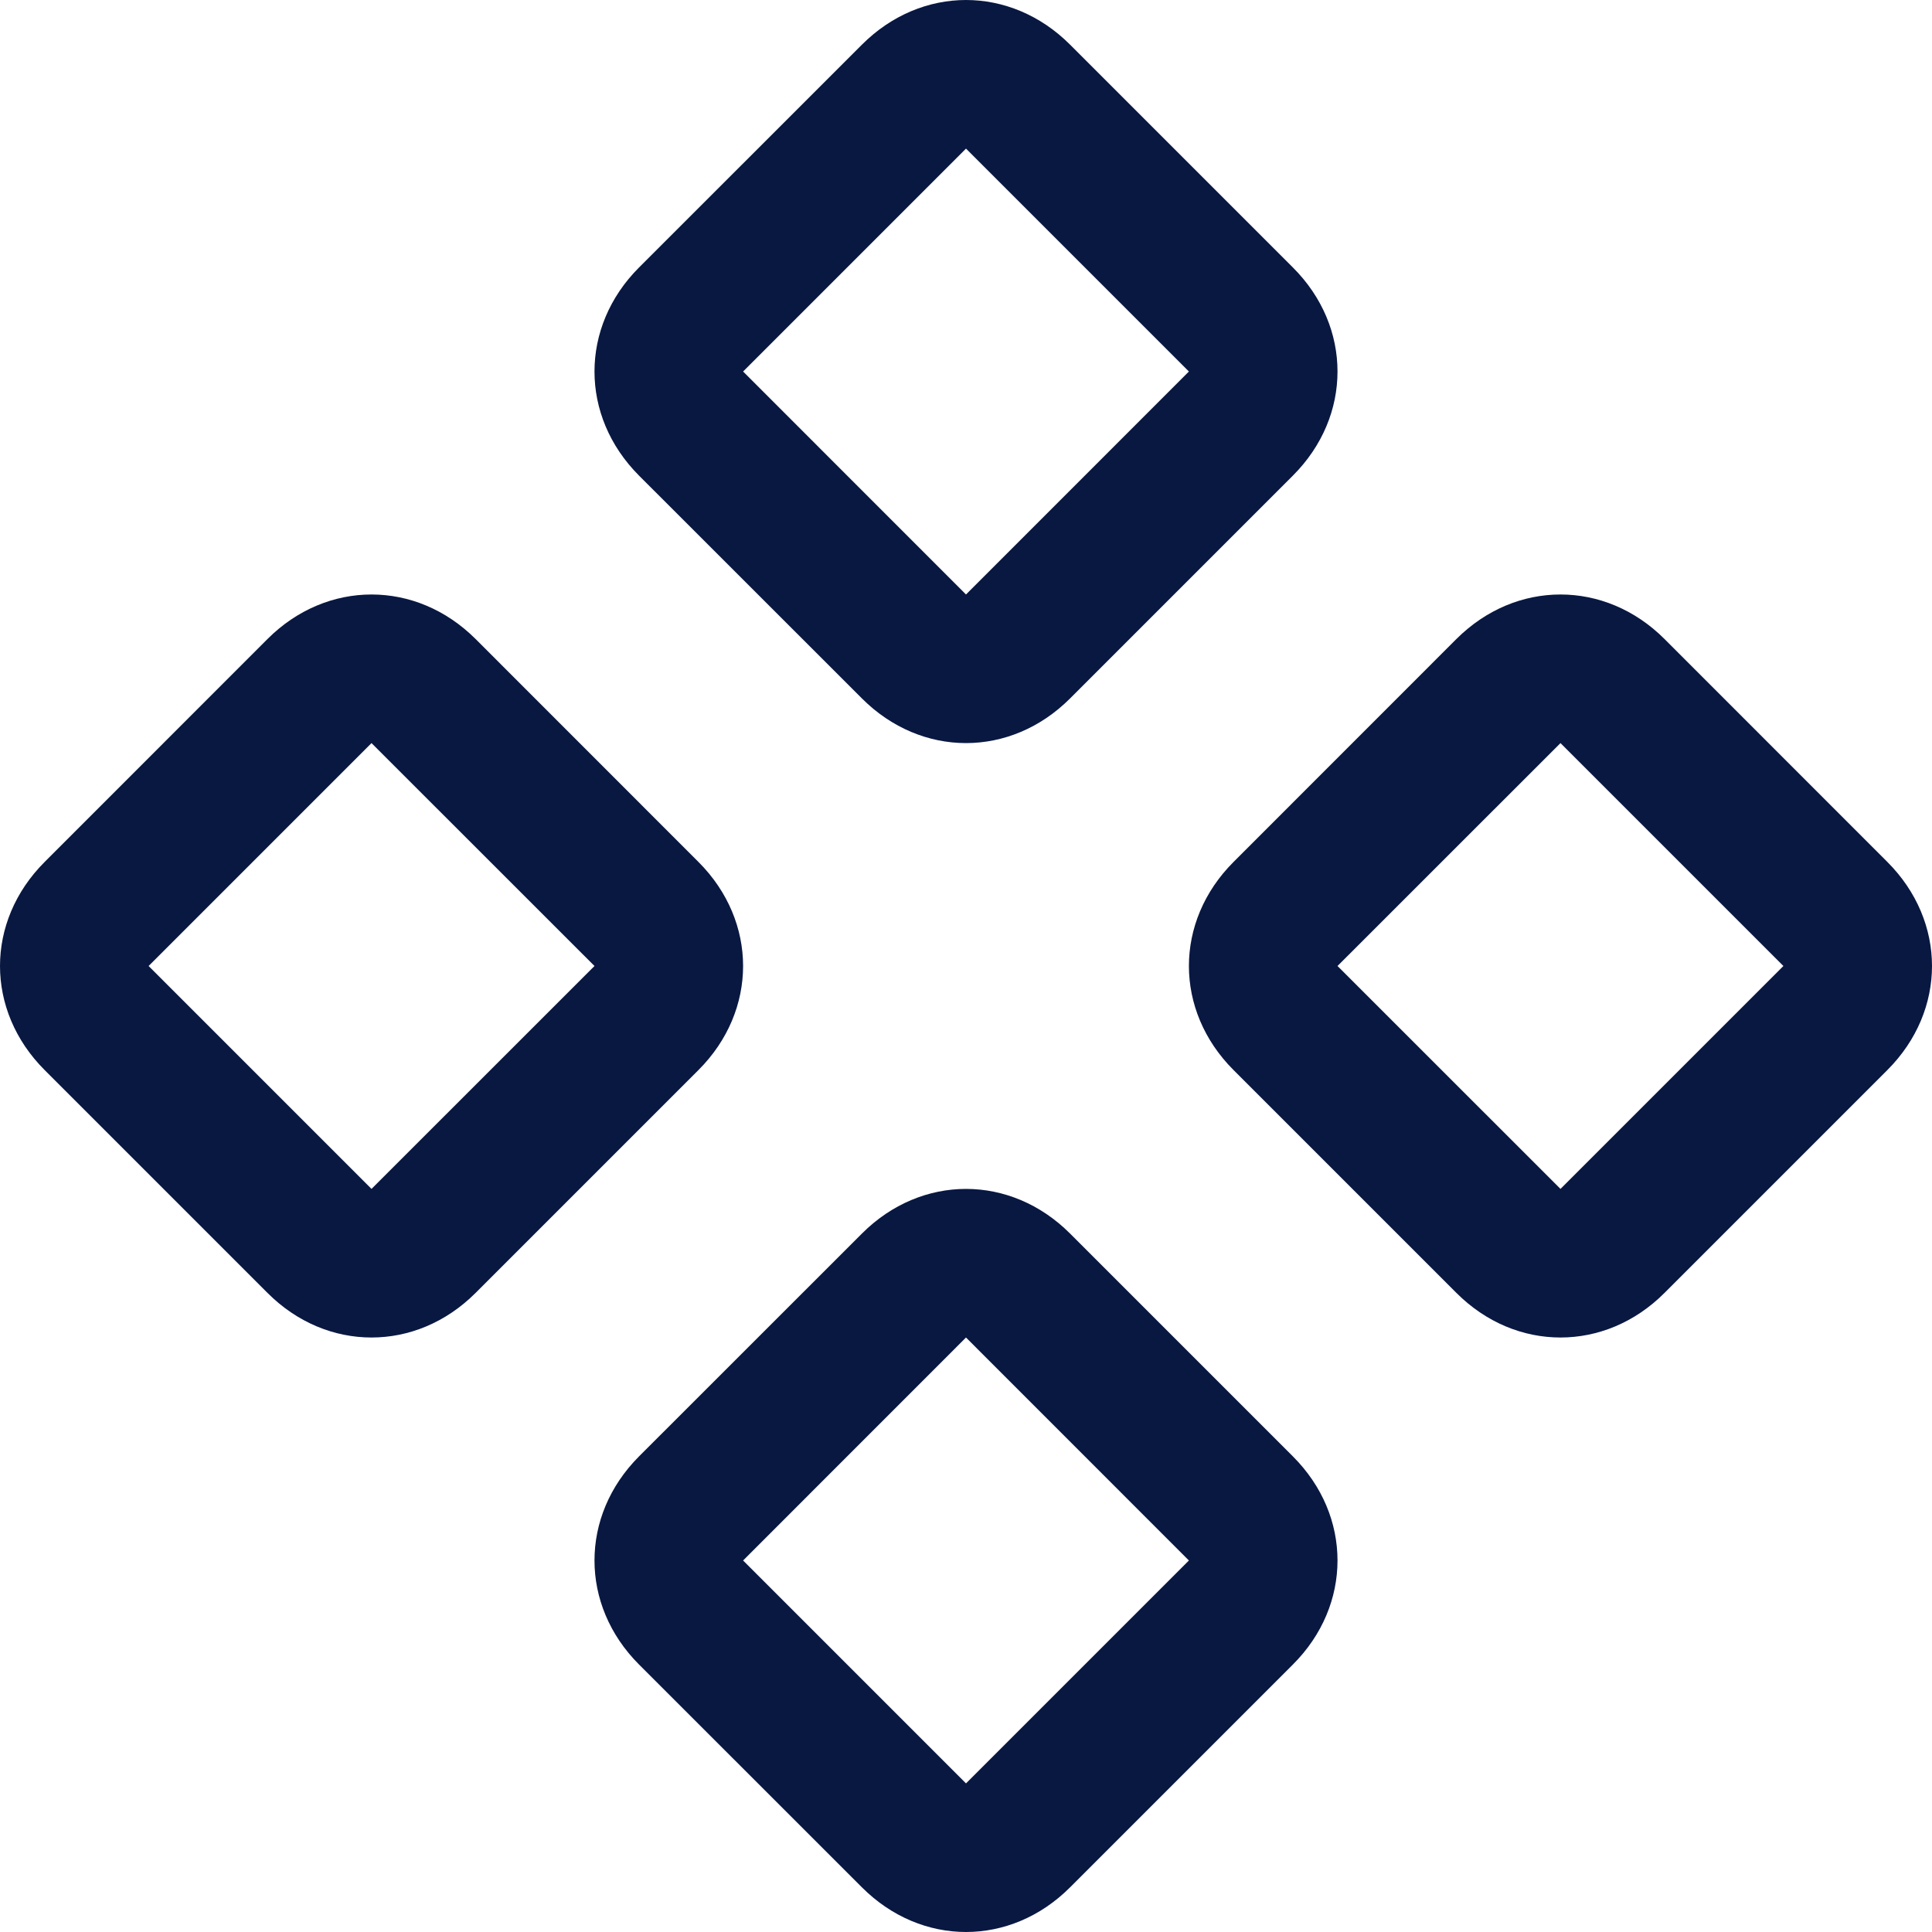 <svg width="24" height="24" viewBox="0 0 24 24" fill="none" xmlns="http://www.w3.org/2000/svg">
<path d="M19.385 16.615C18.923 16.615 18.462 16.431 18.092 16.061L15.323 13.292C14.954 12.923 14.769 12.461 14.769 12C14.769 11.539 14.954 11.077 15.323 10.708L18.092 7.938C18.462 7.569 18.923 7.385 19.385 7.385C19.846 7.385 20.308 7.569 20.677 7.938L23.446 10.708C23.815 11.077 24 11.539 24 12C24 12.461 23.815 12.923 23.446 13.292L20.677 16.061C20.308 16.431 19.846 16.615 19.385 16.615ZM19.385 9.231L16.615 12L19.385 14.769L22.154 12L19.385 9.231ZM12 9.231C11.539 9.231 11.077 9.046 10.708 8.677L7.938 5.908C7.569 5.538 7.385 5.077 7.385 4.615C7.385 4.154 7.569 3.692 7.938 3.323L10.708 0.554C11.077 0.185 11.539 0 12 0C12.461 0 12.923 0.185 13.292 0.554L16.061 3.323C16.431 3.692 16.615 4.154 16.615 4.615C16.615 5.077 16.431 5.538 16.061 5.908L13.292 8.677C12.923 9.046 12.461 9.231 12 9.231ZM12 1.846L9.231 4.615L12 7.385L14.769 4.615L12 1.846ZM12 24C11.539 24 11.077 23.815 10.708 23.446L7.938 20.677C7.569 20.308 7.385 19.846 7.385 19.385C7.385 18.923 7.569 18.462 7.938 18.092L10.708 15.323C11.077 14.954 11.539 14.769 12 14.769C12.461 14.769 12.923 14.954 13.292 15.323L16.061 18.092C16.431 18.462 16.615 18.923 16.615 19.385C16.615 19.846 16.431 20.308 16.061 20.677L13.292 23.446C12.923 23.815 12.461 24 12 24ZM12 16.615L9.231 19.385L12 22.154L14.769 19.385L12 16.615ZM4.615 16.615C4.154 16.615 3.692 16.431 3.323 16.061L0.554 13.292C0.185 12.923 0 12.461 0 12C0 11.539 0.185 11.077 0.554 10.708L3.323 7.938C3.692 7.569 4.154 7.385 4.615 7.385C5.077 7.385 5.538 7.569 5.908 7.938L8.677 10.708C9.046 11.077 9.231 11.539 9.231 12C9.231 12.461 9.046 12.923 8.677 13.292L5.908 16.061C5.538 16.431 5.077 16.615 4.615 16.615ZM4.615 9.231L1.846 12L4.615 14.769L7.385 12L4.615 9.231Z" fill="#091841"/>
</svg>
